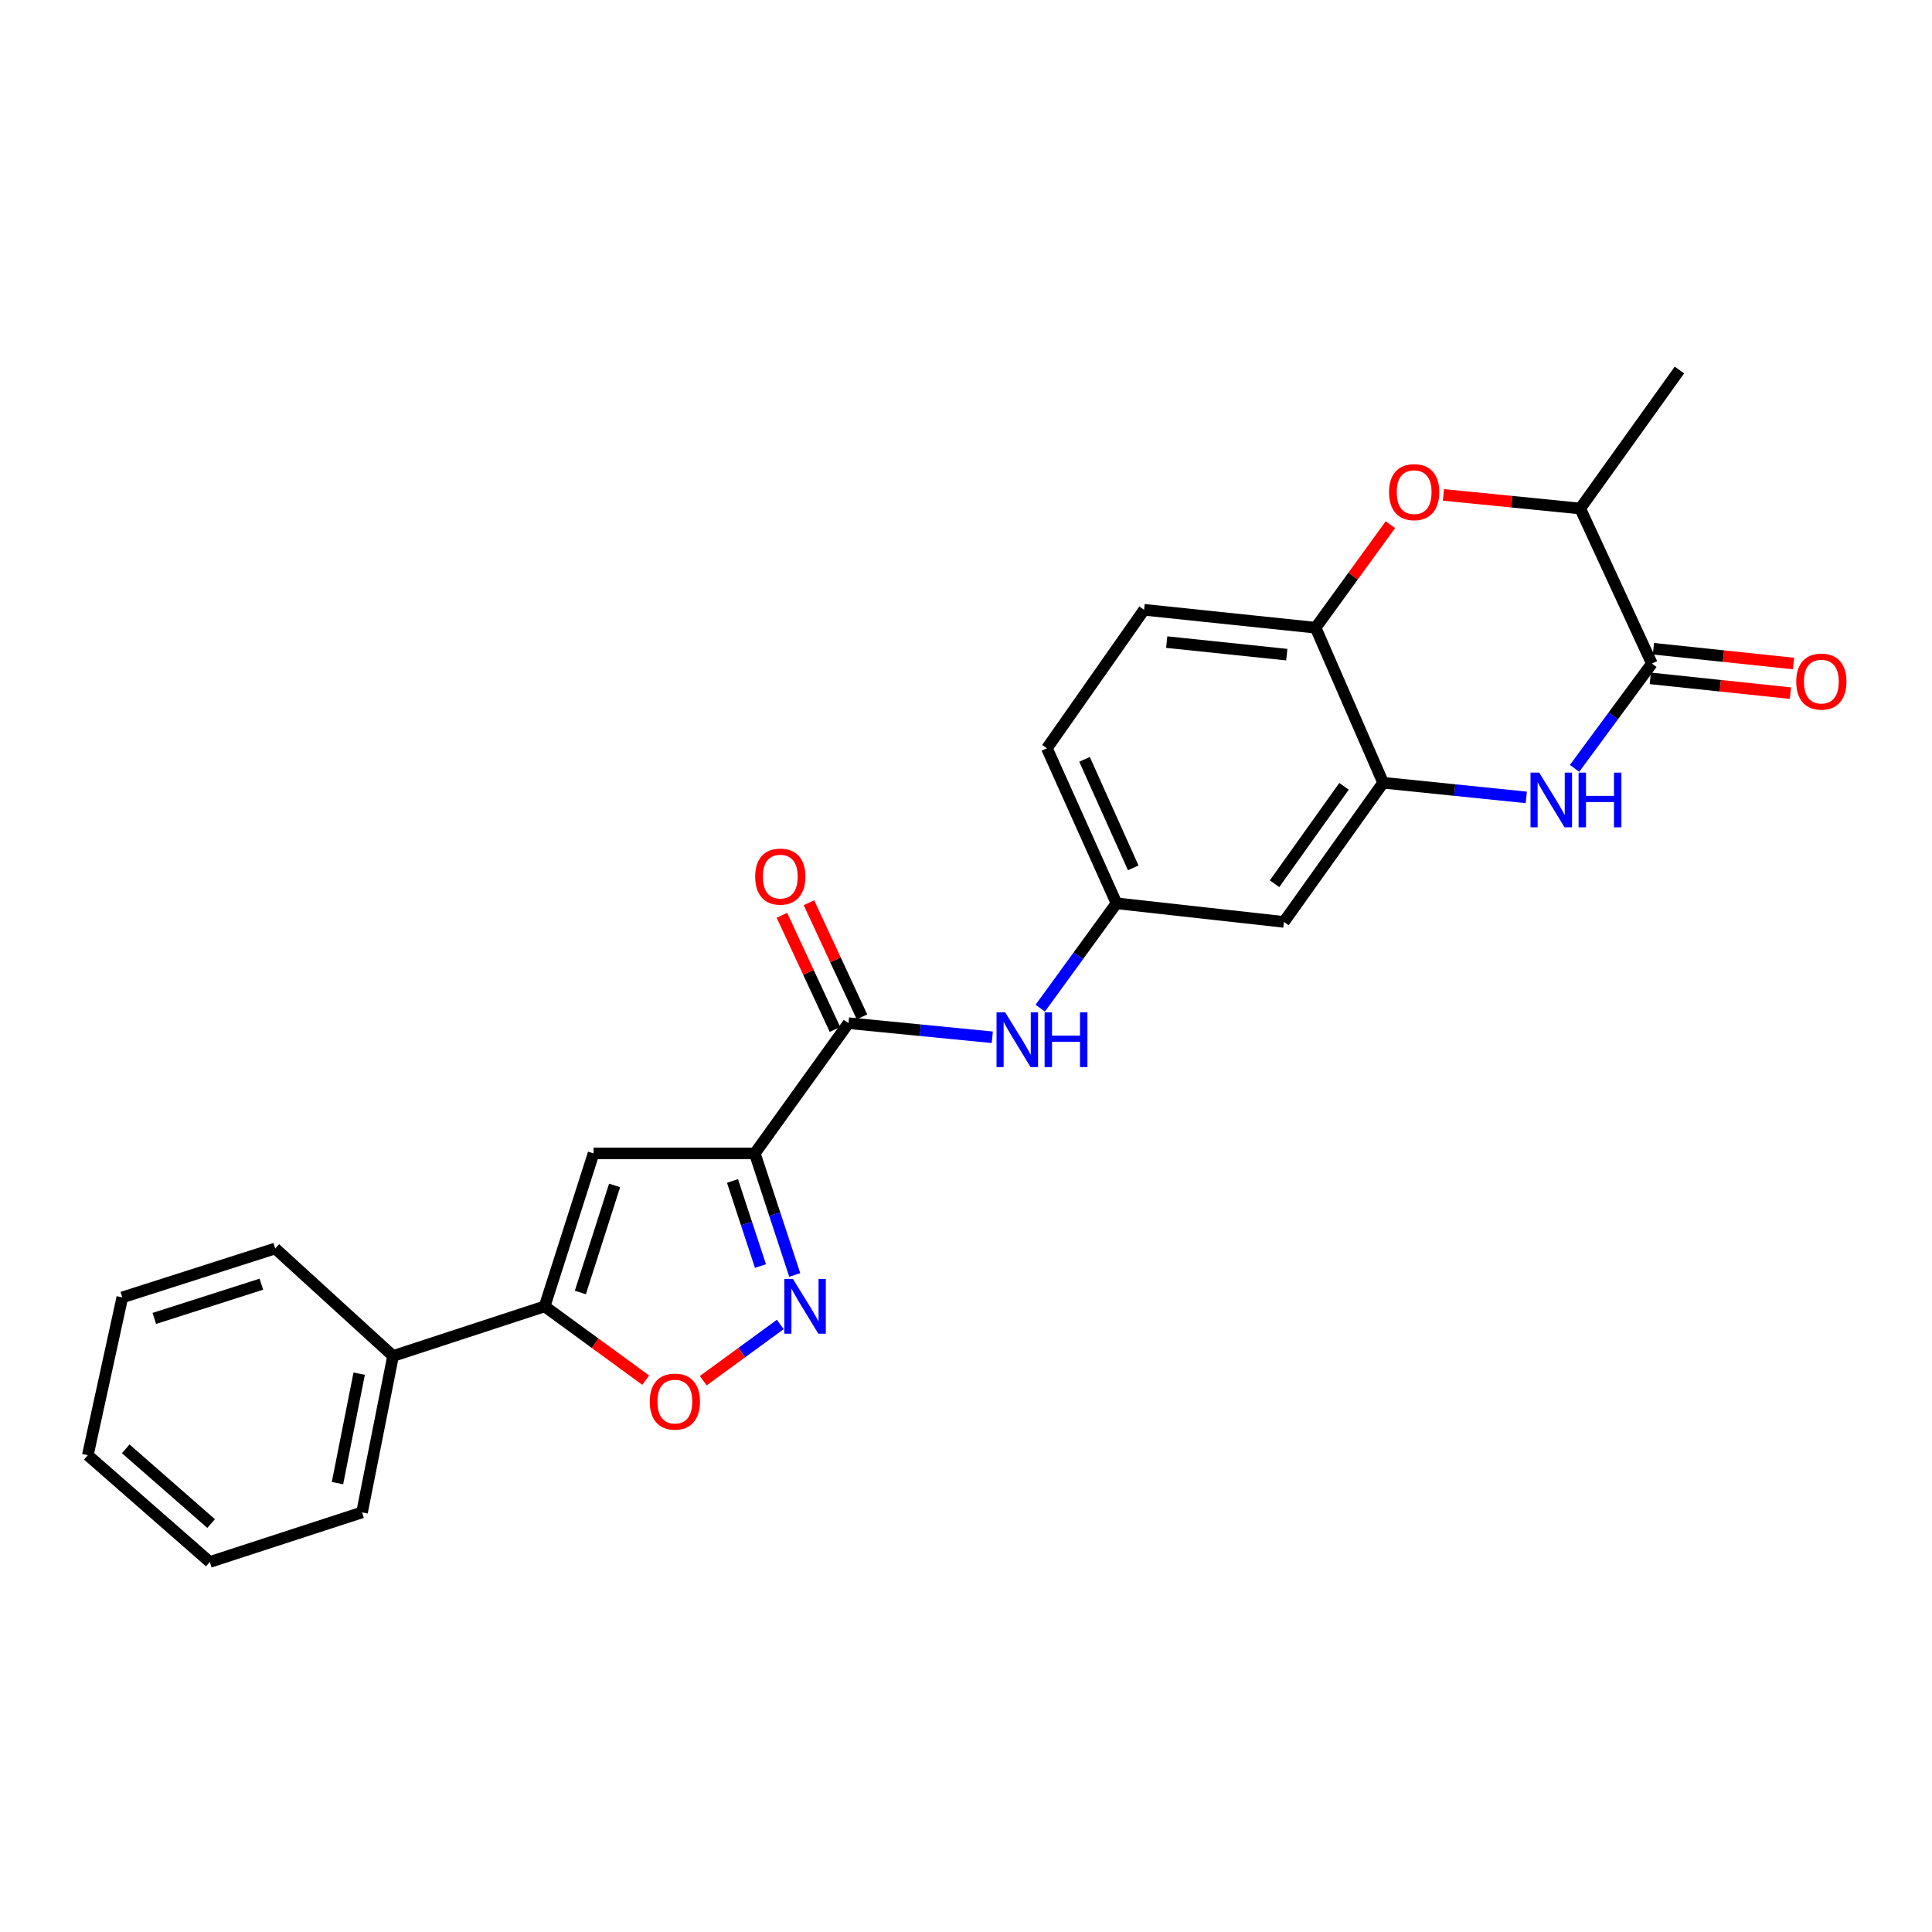 <?xml version='1.0' encoding='iso-8859-1'?>
<svg version='1.1' baseProfile='full'
              xmlns='http://www.w3.org/2000/svg'
                      xmlns:rdkit='http://www.rdkit.org/xml'
                      xmlns:xlink='http://www.w3.org/1999/xlink'
                  xml:space='preserve'
width='1000px' height='1000px' viewBox='0 0 1000 1000'>
<!-- END OF HEADER -->
<rect style='opacity:1.0;fill:#FFFFFF;stroke:none' width='1000' height='1000' x='0' y='0'> </rect>
<path class='bond-0' d='M 390.679,597.006 L 401.02,628.467' style='fill:none;fill-rule:evenodd;stroke:#000000;stroke-width:6px;stroke-linecap:butt;stroke-linejoin:miter;stroke-opacity:1' />
<path class='bond-0' d='M 401.02,628.467 L 411.361,659.928' style='fill:none;fill-rule:evenodd;stroke:#0000FF;stroke-width:6px;stroke-linecap:butt;stroke-linejoin:miter;stroke-opacity:1' />
<path class='bond-0' d='M 379.136,611.258 L 386.374,633.281' style='fill:none;fill-rule:evenodd;stroke:#000000;stroke-width:6px;stroke-linecap:butt;stroke-linejoin:miter;stroke-opacity:1' />
<path class='bond-0' d='M 386.374,633.281 L 393.613,655.303' style='fill:none;fill-rule:evenodd;stroke:#0000FF;stroke-width:6px;stroke-linecap:butt;stroke-linejoin:miter;stroke-opacity:1' />
<path class='bond-1' d='M 390.679,597.006 L 307.223,597.006' style='fill:none;fill-rule:evenodd;stroke:#000000;stroke-width:6px;stroke-linecap:butt;stroke-linejoin:miter;stroke-opacity:1' />
<path class='bond-4' d='M 390.679,597.006 L 439.174,529.592' style='fill:none;fill-rule:evenodd;stroke:#000000;stroke-width:6px;stroke-linecap:butt;stroke-linejoin:miter;stroke-opacity:1' />
<path class='bond-6' d='M 403.873,685.538 L 383.937,700.098' style='fill:none;fill-rule:evenodd;stroke:#0000FF;stroke-width:6px;stroke-linecap:butt;stroke-linejoin:miter;stroke-opacity:1' />
<path class='bond-6' d='M 383.937,700.098 L 364,714.658' style='fill:none;fill-rule:evenodd;stroke:#FF0000;stroke-width:6px;stroke-linecap:butt;stroke-linejoin:miter;stroke-opacity:1' />
<path class='bond-5' d='M 307.223,597.006 L 281.905,676.171' style='fill:none;fill-rule:evenodd;stroke:#000000;stroke-width:6px;stroke-linecap:butt;stroke-linejoin:miter;stroke-opacity:1' />
<path class='bond-5' d='M 318.11,613.577 L 300.387,668.993' style='fill:none;fill-rule:evenodd;stroke:#000000;stroke-width:6px;stroke-linecap:butt;stroke-linejoin:miter;stroke-opacity:1' />
<path class='bond-2' d='M 790.006,412.735 L 752.96,408.94' style='fill:none;fill-rule:evenodd;stroke:#0000FF;stroke-width:6px;stroke-linecap:butt;stroke-linejoin:miter;stroke-opacity:1' />
<path class='bond-2' d='M 752.96,408.94 L 715.914,405.144' style='fill:none;fill-rule:evenodd;stroke:#000000;stroke-width:6px;stroke-linecap:butt;stroke-linejoin:miter;stroke-opacity:1' />
<path class='bond-3' d='M 814.994,397.707 L 835.001,370.579' style='fill:none;fill-rule:evenodd;stroke:#0000FF;stroke-width:6px;stroke-linecap:butt;stroke-linejoin:miter;stroke-opacity:1' />
<path class='bond-3' d='M 835.001,370.579 L 855.008,343.451' style='fill:none;fill-rule:evenodd;stroke:#000000;stroke-width:6px;stroke-linecap:butt;stroke-linejoin:miter;stroke-opacity:1' />
<path class='bond-14' d='M 854.199,351.117 L 890.457,354.944' style='fill:none;fill-rule:evenodd;stroke:#000000;stroke-width:6px;stroke-linecap:butt;stroke-linejoin:miter;stroke-opacity:1' />
<path class='bond-14' d='M 890.457,354.944 L 926.715,358.771' style='fill:none;fill-rule:evenodd;stroke:#FF0000;stroke-width:6px;stroke-linecap:butt;stroke-linejoin:miter;stroke-opacity:1' />
<path class='bond-14' d='M 855.817,335.785 L 892.075,339.612' style='fill:none;fill-rule:evenodd;stroke:#000000;stroke-width:6px;stroke-linecap:butt;stroke-linejoin:miter;stroke-opacity:1' />
<path class='bond-14' d='M 892.075,339.612 L 928.333,343.439' style='fill:none;fill-rule:evenodd;stroke:#FF0000;stroke-width:6px;stroke-linecap:butt;stroke-linejoin:miter;stroke-opacity:1' />
<path class='bond-28' d='M 855.008,343.451 L 817.922,263.207' style='fill:none;fill-rule:evenodd;stroke:#000000;stroke-width:6px;stroke-linecap:butt;stroke-linejoin:miter;stroke-opacity:1' />
<path class='bond-10' d='M 439.174,529.592 L 476.392,533.244' style='fill:none;fill-rule:evenodd;stroke:#000000;stroke-width:6px;stroke-linecap:butt;stroke-linejoin:miter;stroke-opacity:1' />
<path class='bond-10' d='M 476.392,533.244 L 513.61,536.896' style='fill:none;fill-rule:evenodd;stroke:#0000FF;stroke-width:6px;stroke-linecap:butt;stroke-linejoin:miter;stroke-opacity:1' />
<path class='bond-15' d='M 446.164,526.343 L 432.433,496.797' style='fill:none;fill-rule:evenodd;stroke:#000000;stroke-width:6px;stroke-linecap:butt;stroke-linejoin:miter;stroke-opacity:1' />
<path class='bond-15' d='M 432.433,496.797 L 418.701,467.252' style='fill:none;fill-rule:evenodd;stroke:#FF0000;stroke-width:6px;stroke-linecap:butt;stroke-linejoin:miter;stroke-opacity:1' />
<path class='bond-15' d='M 432.184,532.84 L 418.452,503.295' style='fill:none;fill-rule:evenodd;stroke:#000000;stroke-width:6px;stroke-linecap:butt;stroke-linejoin:miter;stroke-opacity:1' />
<path class='bond-15' d='M 418.452,503.295 L 404.72,473.749' style='fill:none;fill-rule:evenodd;stroke:#FF0000;stroke-width:6px;stroke-linecap:butt;stroke-linejoin:miter;stroke-opacity:1' />
<path class='bond-16' d='M 281.905,676.171 L 203.442,701.857' style='fill:none;fill-rule:evenodd;stroke:#000000;stroke-width:6px;stroke-linecap:butt;stroke-linejoin:miter;stroke-opacity:1' />
<path class='bond-25' d='M 281.905,676.171 L 308.065,695.271' style='fill:none;fill-rule:evenodd;stroke:#000000;stroke-width:6px;stroke-linecap:butt;stroke-linejoin:miter;stroke-opacity:1' />
<path class='bond-25' d='M 308.065,695.271 L 334.225,714.37' style='fill:none;fill-rule:evenodd;stroke:#FF0000;stroke-width:6px;stroke-linecap:butt;stroke-linejoin:miter;stroke-opacity:1' />
<path class='bond-7' d='M 715.914,405.144 L 664.559,477.175' style='fill:none;fill-rule:evenodd;stroke:#000000;stroke-width:6px;stroke-linecap:butt;stroke-linejoin:miter;stroke-opacity:1' />
<path class='bond-7' d='M 695.658,406.999 L 659.709,457.42' style='fill:none;fill-rule:evenodd;stroke:#000000;stroke-width:6px;stroke-linecap:butt;stroke-linejoin:miter;stroke-opacity:1' />
<path class='bond-26' d='M 715.914,405.144 L 680.961,324.908' style='fill:none;fill-rule:evenodd;stroke:#000000;stroke-width:6px;stroke-linecap:butt;stroke-linejoin:miter;stroke-opacity:1' />
<path class='bond-8' d='M 719.674,271.581 L 700.317,298.244' style='fill:none;fill-rule:evenodd;stroke:#FF0000;stroke-width:6px;stroke-linecap:butt;stroke-linejoin:miter;stroke-opacity:1' />
<path class='bond-8' d='M 700.317,298.244 L 680.961,324.908' style='fill:none;fill-rule:evenodd;stroke:#000000;stroke-width:6px;stroke-linecap:butt;stroke-linejoin:miter;stroke-opacity:1' />
<path class='bond-11' d='M 747.124,256.159 L 782.523,259.683' style='fill:none;fill-rule:evenodd;stroke:#FF0000;stroke-width:6px;stroke-linecap:butt;stroke-linejoin:miter;stroke-opacity:1' />
<path class='bond-11' d='M 782.523,259.683 L 817.922,263.207' style='fill:none;fill-rule:evenodd;stroke:#000000;stroke-width:6px;stroke-linecap:butt;stroke-linejoin:miter;stroke-opacity:1' />
<path class='bond-9' d='M 680.961,324.908 L 592.177,315.624' style='fill:none;fill-rule:evenodd;stroke:#000000;stroke-width:6px;stroke-linecap:butt;stroke-linejoin:miter;stroke-opacity:1' />
<path class='bond-9' d='M 666.04,338.849 L 603.891,332.35' style='fill:none;fill-rule:evenodd;stroke:#000000;stroke-width:6px;stroke-linecap:butt;stroke-linejoin:miter;stroke-opacity:1' />
<path class='bond-13' d='M 538.431,521.822 L 558.165,494.689' style='fill:none;fill-rule:evenodd;stroke:#0000FF;stroke-width:6px;stroke-linecap:butt;stroke-linejoin:miter;stroke-opacity:1' />
<path class='bond-13' d='M 558.165,494.689 L 577.899,467.556' style='fill:none;fill-rule:evenodd;stroke:#000000;stroke-width:6px;stroke-linecap:butt;stroke-linejoin:miter;stroke-opacity:1' />
<path class='bond-19' d='M 817.922,263.207 L 869.277,191.518' style='fill:none;fill-rule:evenodd;stroke:#000000;stroke-width:6px;stroke-linecap:butt;stroke-linejoin:miter;stroke-opacity:1' />
<path class='bond-12' d='M 664.559,477.175 L 577.899,467.556' style='fill:none;fill-rule:evenodd;stroke:#000000;stroke-width:6px;stroke-linecap:butt;stroke-linejoin:miter;stroke-opacity:1' />
<path class='bond-18' d='M 577.899,467.556 L 541.884,387.312' style='fill:none;fill-rule:evenodd;stroke:#000000;stroke-width:6px;stroke-linecap:butt;stroke-linejoin:miter;stroke-opacity:1' />
<path class='bond-18' d='M 586.562,449.207 L 561.351,393.036' style='fill:none;fill-rule:evenodd;stroke:#000000;stroke-width:6px;stroke-linecap:butt;stroke-linejoin:miter;stroke-opacity:1' />
<path class='bond-20' d='M 203.442,701.857 L 187.392,782.813' style='fill:none;fill-rule:evenodd;stroke:#000000;stroke-width:6px;stroke-linecap:butt;stroke-linejoin:miter;stroke-opacity:1' />
<path class='bond-20' d='M 185.912,711.002 L 174.677,767.671' style='fill:none;fill-rule:evenodd;stroke:#000000;stroke-width:6px;stroke-linecap:butt;stroke-linejoin:miter;stroke-opacity:1' />
<path class='bond-21' d='M 203.442,701.857 L 142.46,646.211' style='fill:none;fill-rule:evenodd;stroke:#000000;stroke-width:6px;stroke-linecap:butt;stroke-linejoin:miter;stroke-opacity:1' />
<path class='bond-17' d='M 592.177,315.624 L 541.884,387.312' style='fill:none;fill-rule:evenodd;stroke:#000000;stroke-width:6px;stroke-linecap:butt;stroke-linejoin:miter;stroke-opacity:1' />
<path class='bond-23' d='M 187.392,782.813 L 108.586,808.482' style='fill:none;fill-rule:evenodd;stroke:#000000;stroke-width:6px;stroke-linecap:butt;stroke-linejoin:miter;stroke-opacity:1' />
<path class='bond-22' d='M 142.46,646.211 L 63.304,671.529' style='fill:none;fill-rule:evenodd;stroke:#000000;stroke-width:6px;stroke-linecap:butt;stroke-linejoin:miter;stroke-opacity:1' />
<path class='bond-22' d='M 135.284,664.693 L 79.874,682.415' style='fill:none;fill-rule:evenodd;stroke:#000000;stroke-width:6px;stroke-linecap:butt;stroke-linejoin:miter;stroke-opacity:1' />
<path class='bond-24' d='M 63.304,671.529 L 45.455,753.212' style='fill:none;fill-rule:evenodd;stroke:#000000;stroke-width:6px;stroke-linecap:butt;stroke-linejoin:miter;stroke-opacity:1' />
<path class='bond-27' d='M 108.586,808.482 L 45.455,753.212' style='fill:none;fill-rule:evenodd;stroke:#000000;stroke-width:6px;stroke-linecap:butt;stroke-linejoin:miter;stroke-opacity:1' />
<path class='bond-27' d='M 109.272,788.591 L 65.079,749.903' style='fill:none;fill-rule:evenodd;stroke:#000000;stroke-width:6px;stroke-linecap:butt;stroke-linejoin:miter;stroke-opacity:1' />
<path  class='atom-1' d='M 410.44 662.011
L 419.72 677.011
Q 420.64 678.491, 422.12 681.171
Q 423.6 683.851, 423.68 684.011
L 423.68 662.011
L 427.44 662.011
L 427.44 690.331
L 423.56 690.331
L 413.6 673.931
Q 412.44 672.011, 411.2 669.811
Q 410 667.611, 409.64 666.931
L 409.64 690.331
L 405.96 690.331
L 405.96 662.011
L 410.44 662.011
' fill='#0000FF'/>
<path  class='atom-3' d='M 796.673 399.9
L 805.953 414.9
Q 806.873 416.38, 808.353 419.06
Q 809.833 421.74, 809.913 421.9
L 809.913 399.9
L 813.673 399.9
L 813.673 428.22
L 809.793 428.22
L 799.833 411.82
Q 798.673 409.9, 797.433 407.7
Q 796.233 405.5, 795.873 404.82
L 795.873 428.22
L 792.193 428.22
L 792.193 399.9
L 796.673 399.9
' fill='#0000FF'/>
<path  class='atom-3' d='M 817.073 399.9
L 820.913 399.9
L 820.913 411.94
L 835.393 411.94
L 835.393 399.9
L 839.233 399.9
L 839.233 428.22
L 835.393 428.22
L 835.393 415.14
L 820.913 415.14
L 820.913 428.22
L 817.073 428.22
L 817.073 399.9
' fill='#0000FF'/>
<path  class='atom-7' d='M 336.311 725.465
Q 336.311 718.665, 339.671 714.865
Q 343.031 711.065, 349.311 711.065
Q 355.591 711.065, 358.951 714.865
Q 362.311 718.665, 362.311 725.465
Q 362.311 732.345, 358.911 736.265
Q 355.511 740.145, 349.311 740.145
Q 343.071 740.145, 339.671 736.265
Q 336.311 732.385, 336.311 725.465
M 349.311 736.945
Q 353.631 736.945, 355.951 734.065
Q 358.311 731.145, 358.311 725.465
Q 358.311 719.905, 355.951 717.105
Q 353.631 714.265, 349.311 714.265
Q 344.991 714.265, 342.631 717.065
Q 340.311 719.865, 340.311 725.465
Q 340.311 731.185, 342.631 734.065
Q 344.991 736.945, 349.311 736.945
' fill='#FF0000'/>
<path  class='atom-9' d='M 718.965 254.73
Q 718.965 247.93, 722.325 244.13
Q 725.685 240.33, 731.965 240.33
Q 738.245 240.33, 741.605 244.13
Q 744.965 247.93, 744.965 254.73
Q 744.965 261.61, 741.565 265.53
Q 738.165 269.41, 731.965 269.41
Q 725.725 269.41, 722.325 265.53
Q 718.965 261.65, 718.965 254.73
M 731.965 266.21
Q 736.285 266.21, 738.605 263.33
Q 740.965 260.41, 740.965 254.73
Q 740.965 249.17, 738.605 246.37
Q 736.285 243.53, 731.965 243.53
Q 727.645 243.53, 725.285 246.33
Q 722.965 249.13, 722.965 254.73
Q 722.965 260.45, 725.285 263.33
Q 727.645 266.21, 731.965 266.21
' fill='#FF0000'/>
<path  class='atom-11' d='M 520.284 524.005
L 529.564 539.005
Q 530.484 540.485, 531.964 543.165
Q 533.444 545.845, 533.524 546.005
L 533.524 524.005
L 537.284 524.005
L 537.284 552.325
L 533.404 552.325
L 523.444 535.925
Q 522.284 534.005, 521.044 531.805
Q 519.844 529.605, 519.484 528.925
L 519.484 552.325
L 515.804 552.325
L 515.804 524.005
L 520.284 524.005
' fill='#0000FF'/>
<path  class='atom-11' d='M 540.684 524.005
L 544.524 524.005
L 544.524 536.045
L 559.004 536.045
L 559.004 524.005
L 562.844 524.005
L 562.844 552.325
L 559.004 552.325
L 559.004 539.245
L 544.524 539.245
L 544.524 552.325
L 540.684 552.325
L 540.684 524.005
' fill='#0000FF'/>
<path  class='atom-15' d='M 929.729 352.79
Q 929.729 345.99, 933.089 342.19
Q 936.449 338.39, 942.729 338.39
Q 949.009 338.39, 952.369 342.19
Q 955.729 345.99, 955.729 352.79
Q 955.729 359.67, 952.329 363.59
Q 948.929 367.47, 942.729 367.47
Q 936.489 367.47, 933.089 363.59
Q 929.729 359.71, 929.729 352.79
M 942.729 364.27
Q 947.049 364.27, 949.369 361.39
Q 951.729 358.47, 951.729 352.79
Q 951.729 347.23, 949.369 344.43
Q 947.049 341.59, 942.729 341.59
Q 938.409 341.59, 936.049 344.39
Q 933.729 347.19, 933.729 352.79
Q 933.729 358.51, 936.049 361.39
Q 938.409 364.27, 942.729 364.27
' fill='#FF0000'/>
<path  class='atom-16' d='M 390.878 453.727
Q 390.878 446.927, 394.238 443.127
Q 397.598 439.327, 403.878 439.327
Q 410.158 439.327, 413.518 443.127
Q 416.878 446.927, 416.878 453.727
Q 416.878 460.607, 413.478 464.527
Q 410.078 468.407, 403.878 468.407
Q 397.638 468.407, 394.238 464.527
Q 390.878 460.647, 390.878 453.727
M 403.878 465.207
Q 408.198 465.207, 410.518 462.327
Q 412.878 459.407, 412.878 453.727
Q 412.878 448.167, 410.518 445.367
Q 408.198 442.527, 403.878 442.527
Q 399.558 442.527, 397.198 445.327
Q 394.878 448.127, 394.878 453.727
Q 394.878 459.447, 397.198 462.327
Q 399.558 465.207, 403.878 465.207
' fill='#FF0000'/>
</svg>
